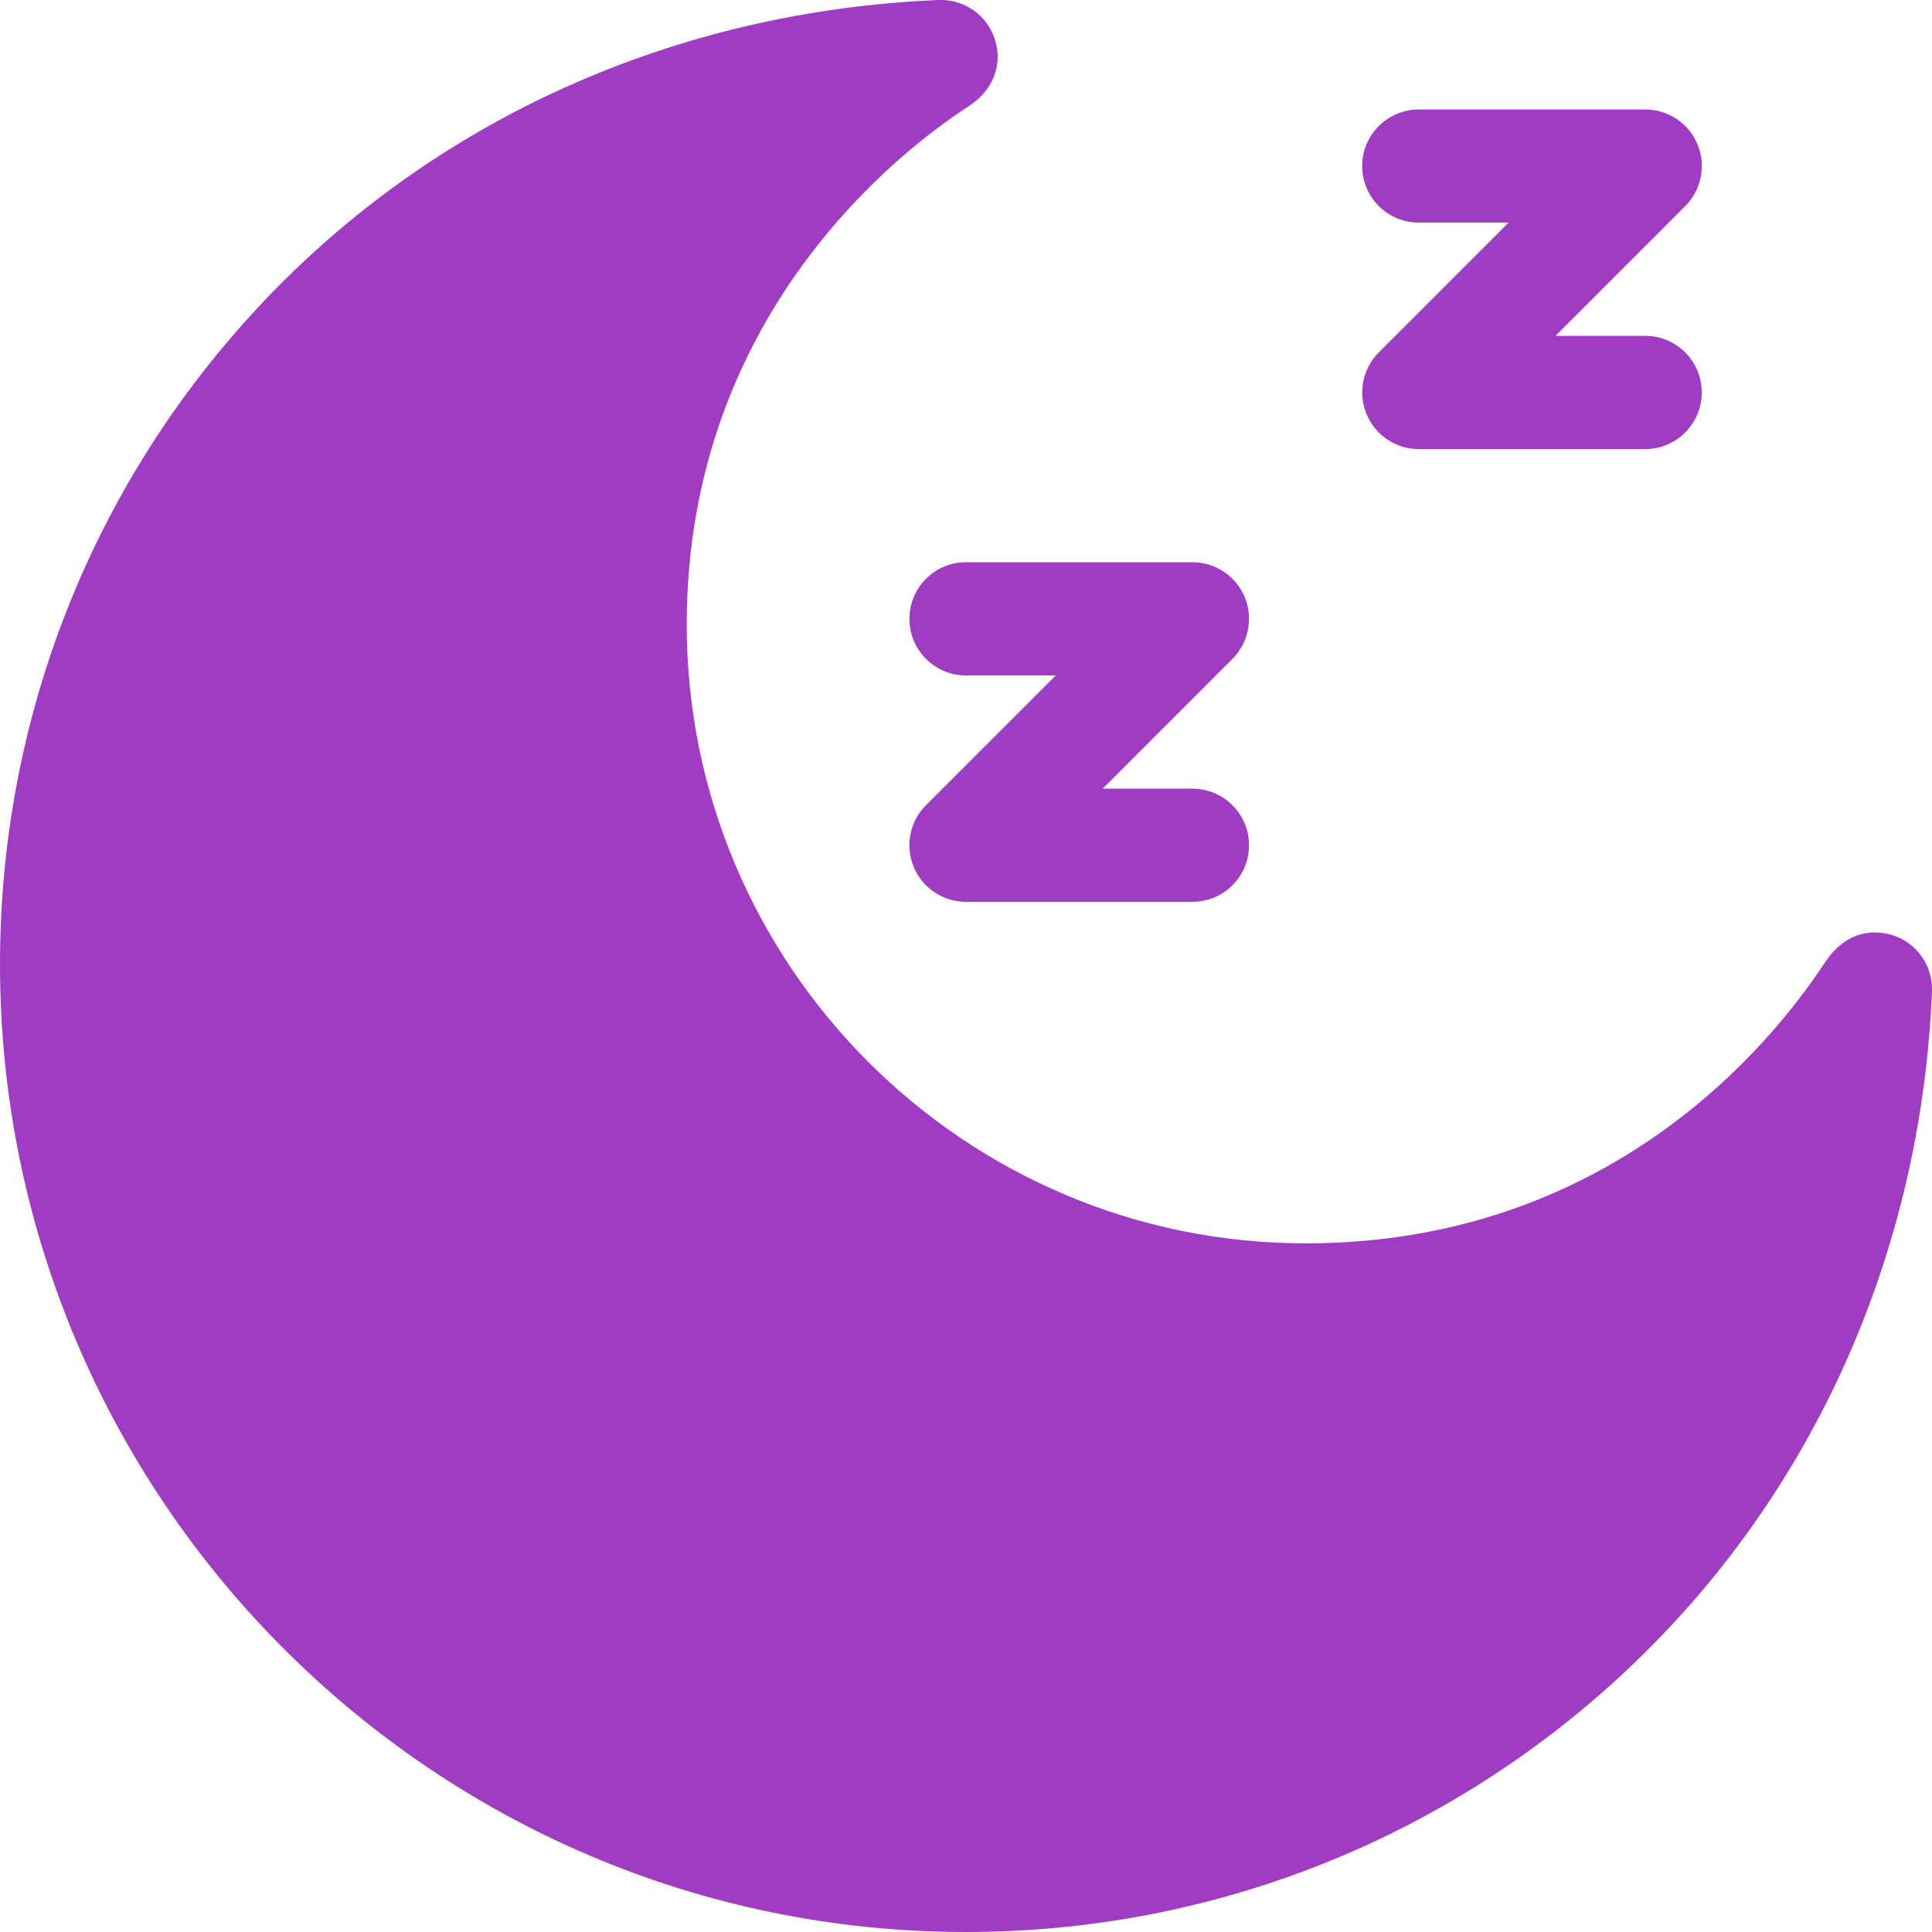 <svg width="18" height="18" viewBox="0 0 18 18" fill="none" xmlns="http://www.w3.org/2000/svg">
<path d="M11.109 8.402H9C8.787 8.402 8.594 8.274 8.513 8.077C8.431 7.88 8.476 7.653 8.627 7.502L9.836 6.293H9C8.709 6.293 8.473 6.057 8.473 5.766C8.473 5.474 8.709 5.238 9 5.238H11.109C11.323 5.238 11.515 5.367 11.597 5.564C11.678 5.761 11.633 5.988 11.482 6.139L10.273 7.348H11.109C11.401 7.348 11.637 7.584 11.637 7.875C11.637 8.166 11.401 8.402 11.109 8.402Z" fill="#9F3CC3"/>
<path d="M15.328 4.184H13.219C13.005 4.184 12.813 4.055 12.732 3.858C12.65 3.661 12.695 3.434 12.846 3.283L14.055 2.074H13.219C12.928 2.074 12.691 1.838 12.691 1.547C12.691 1.256 12.928 1.02 13.219 1.02H15.328C15.541 1.02 15.734 1.148 15.815 1.345C15.897 1.542 15.852 1.769 15.701 1.92L14.492 3.129H15.328C15.619 3.129 15.855 3.365 15.855 3.656C15.855 3.947 15.619 4.184 15.328 4.184Z" fill="#9F3CC3"/>
<path d="M9 18C4.037 18 0 13.955 0 8.982C0 6.686 0.864 4.502 2.432 2.834C4.053 1.109 6.294 0.103 8.745 0C8.958 -0.008 9.154 0.111 9.244 0.304C9.347 0.521 9.304 0.808 9.023 0.991C8.407 1.39 6.398 2.917 6.398 5.818C6.398 8.997 8.985 11.584 12.164 11.584C14.975 11.584 16.483 9.756 17.001 8.97C17.255 8.585 17.593 8.689 17.697 8.738C17.889 8.828 18.008 9.025 18 9.237C17.897 11.685 16.889 13.929 15.161 15.556C13.486 17.132 11.298 18 9 18Z" fill="#9F3CC3"/>
</svg>
